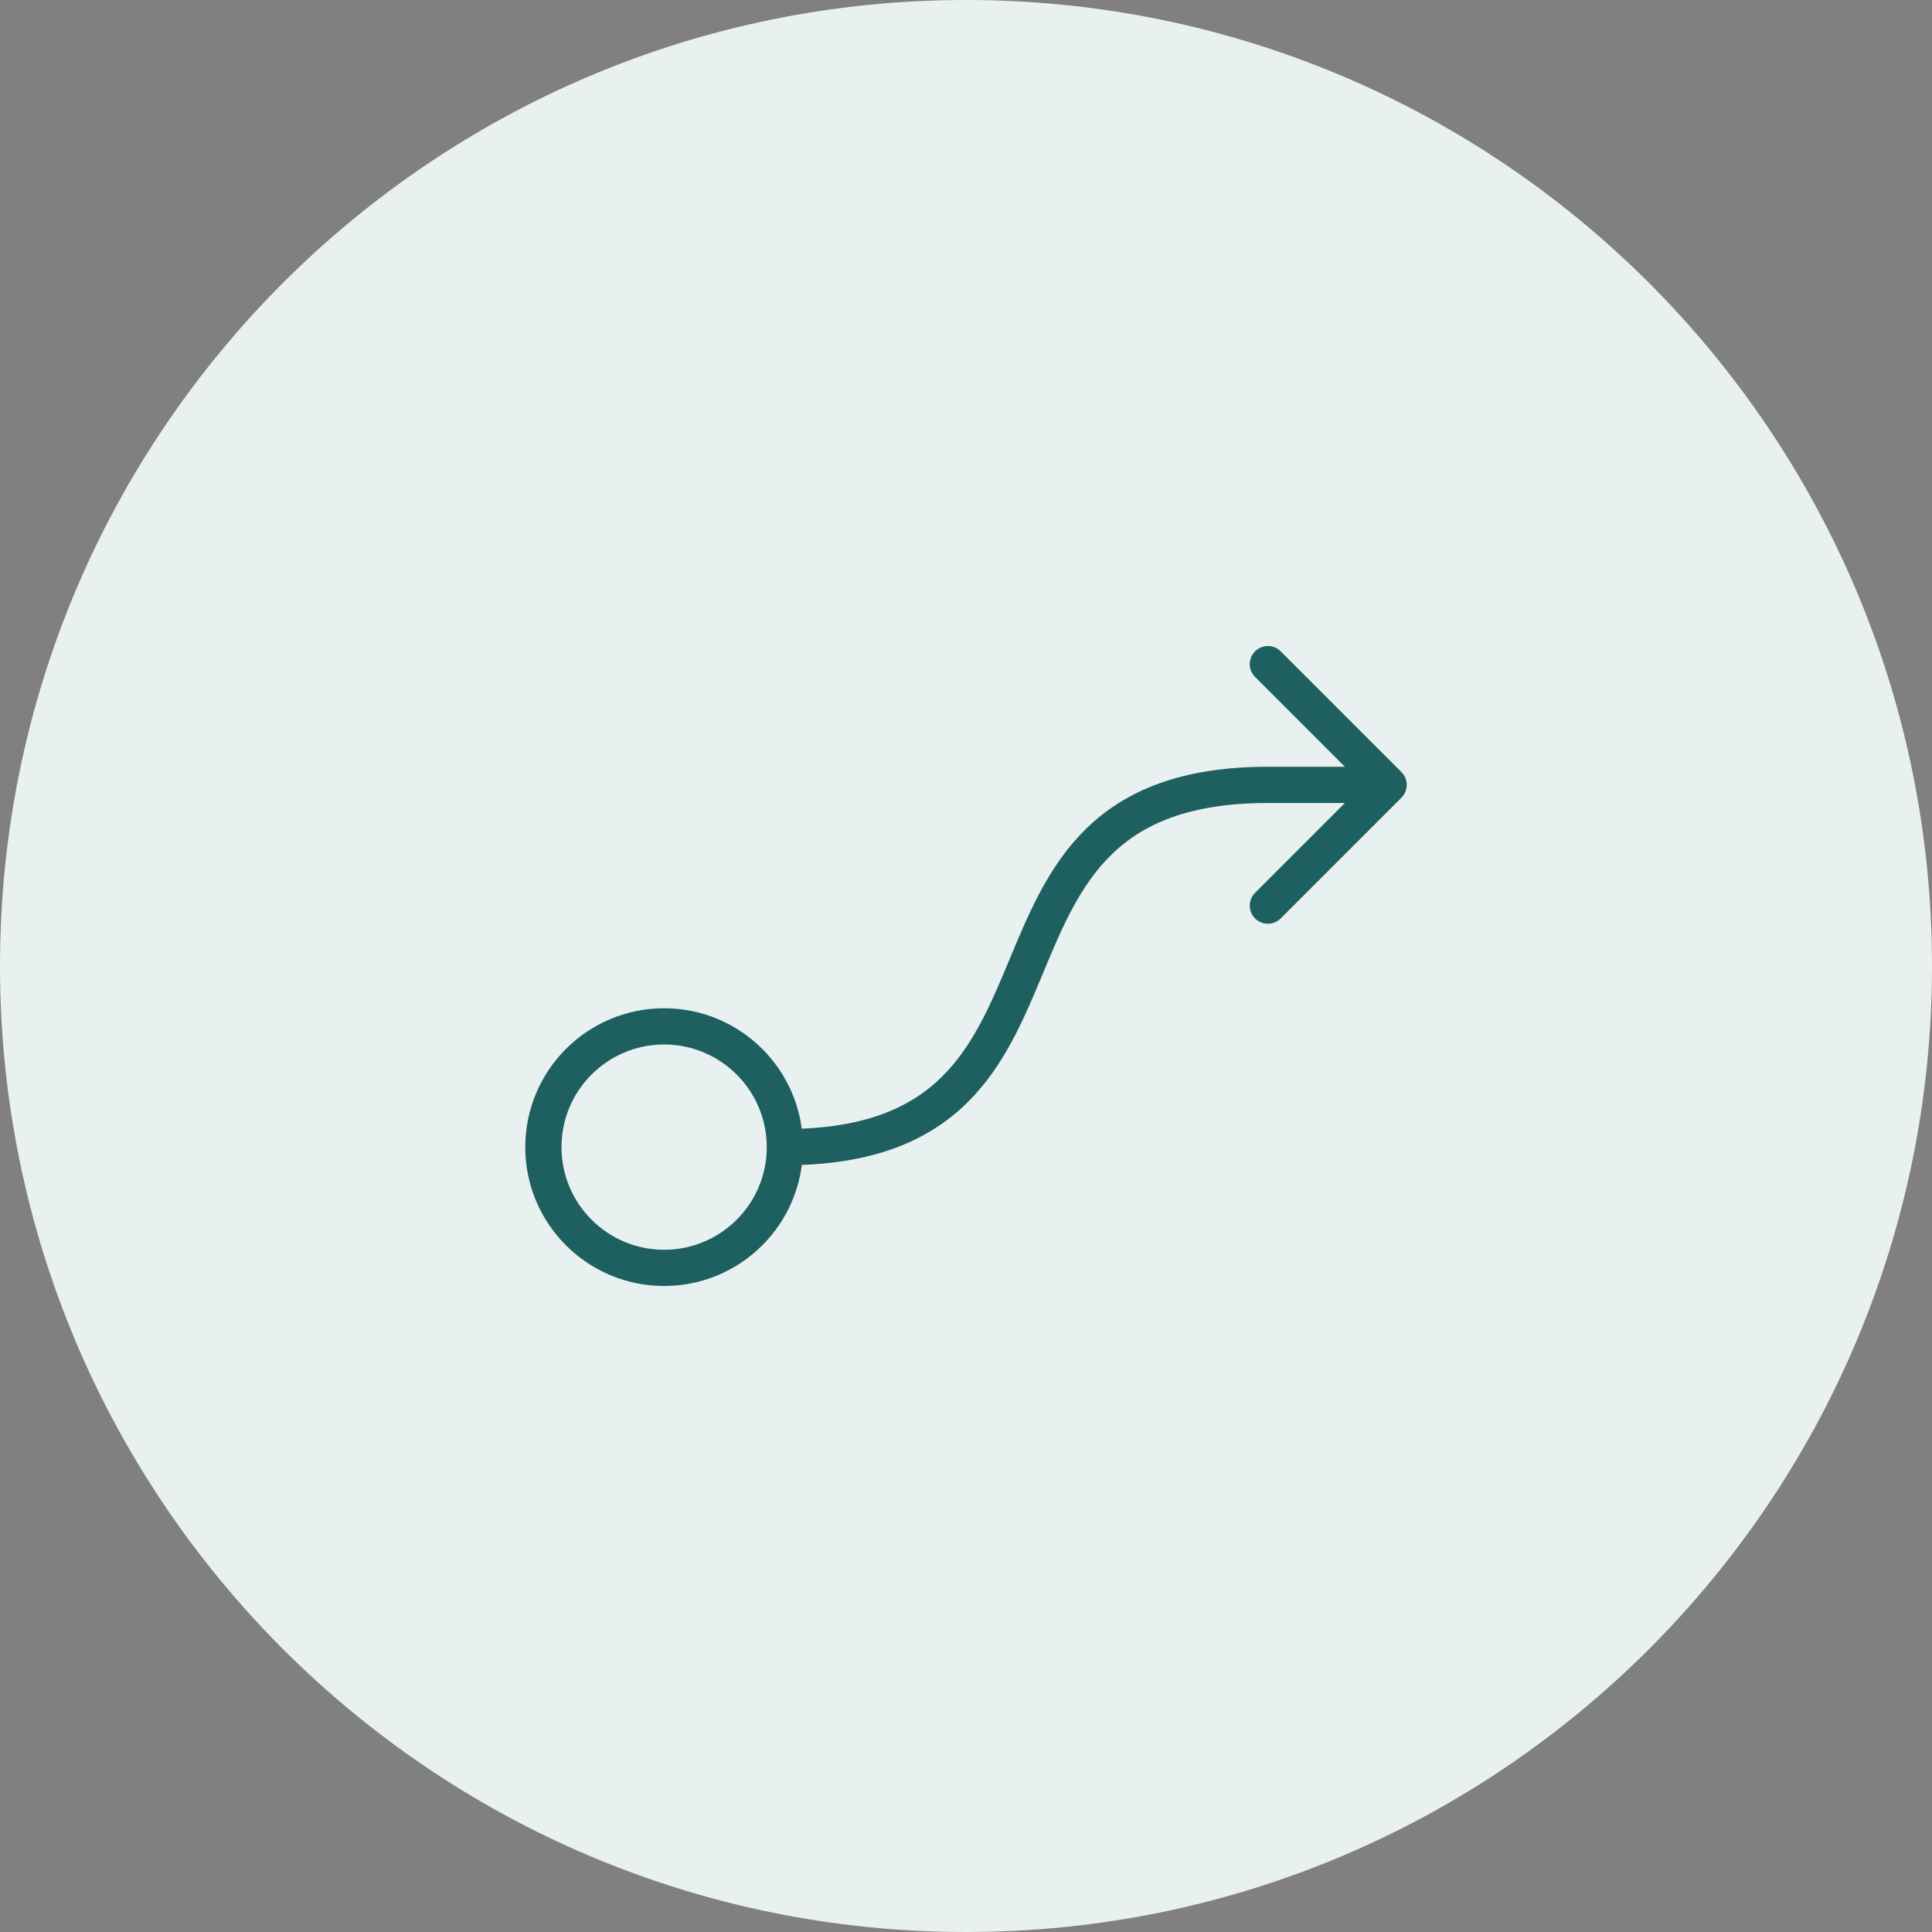 <svg xmlns="http://www.w3.org/2000/svg" width="64" height="64" viewBox="0 0 64 64" fill="none"><rect x="0" y="0" width="64" height="64" fill="#808080" stroke="none"/><path d="M0 32C0 14.327 14.327 0 32 0C49.673 0 64 14.327 64 32C64 49.673 49.673 64 32 64C14.327 64 0 49.673 0 32Z" fill="#E9F0F0"></path><path d="M26 38C26 40.209 24.209 42 22 42C19.791 42 18 40.209 18 38C18 35.791 19.791 34 22 34C24.209 34 26 35.791 26 38ZM26 38C37 38 31 26 42 26H46M42 22L46 26M46 26L42 30" stroke="#1E5F60" stroke-width="1.2" stroke-linecap="round" stroke-linejoin="round"></path></svg>